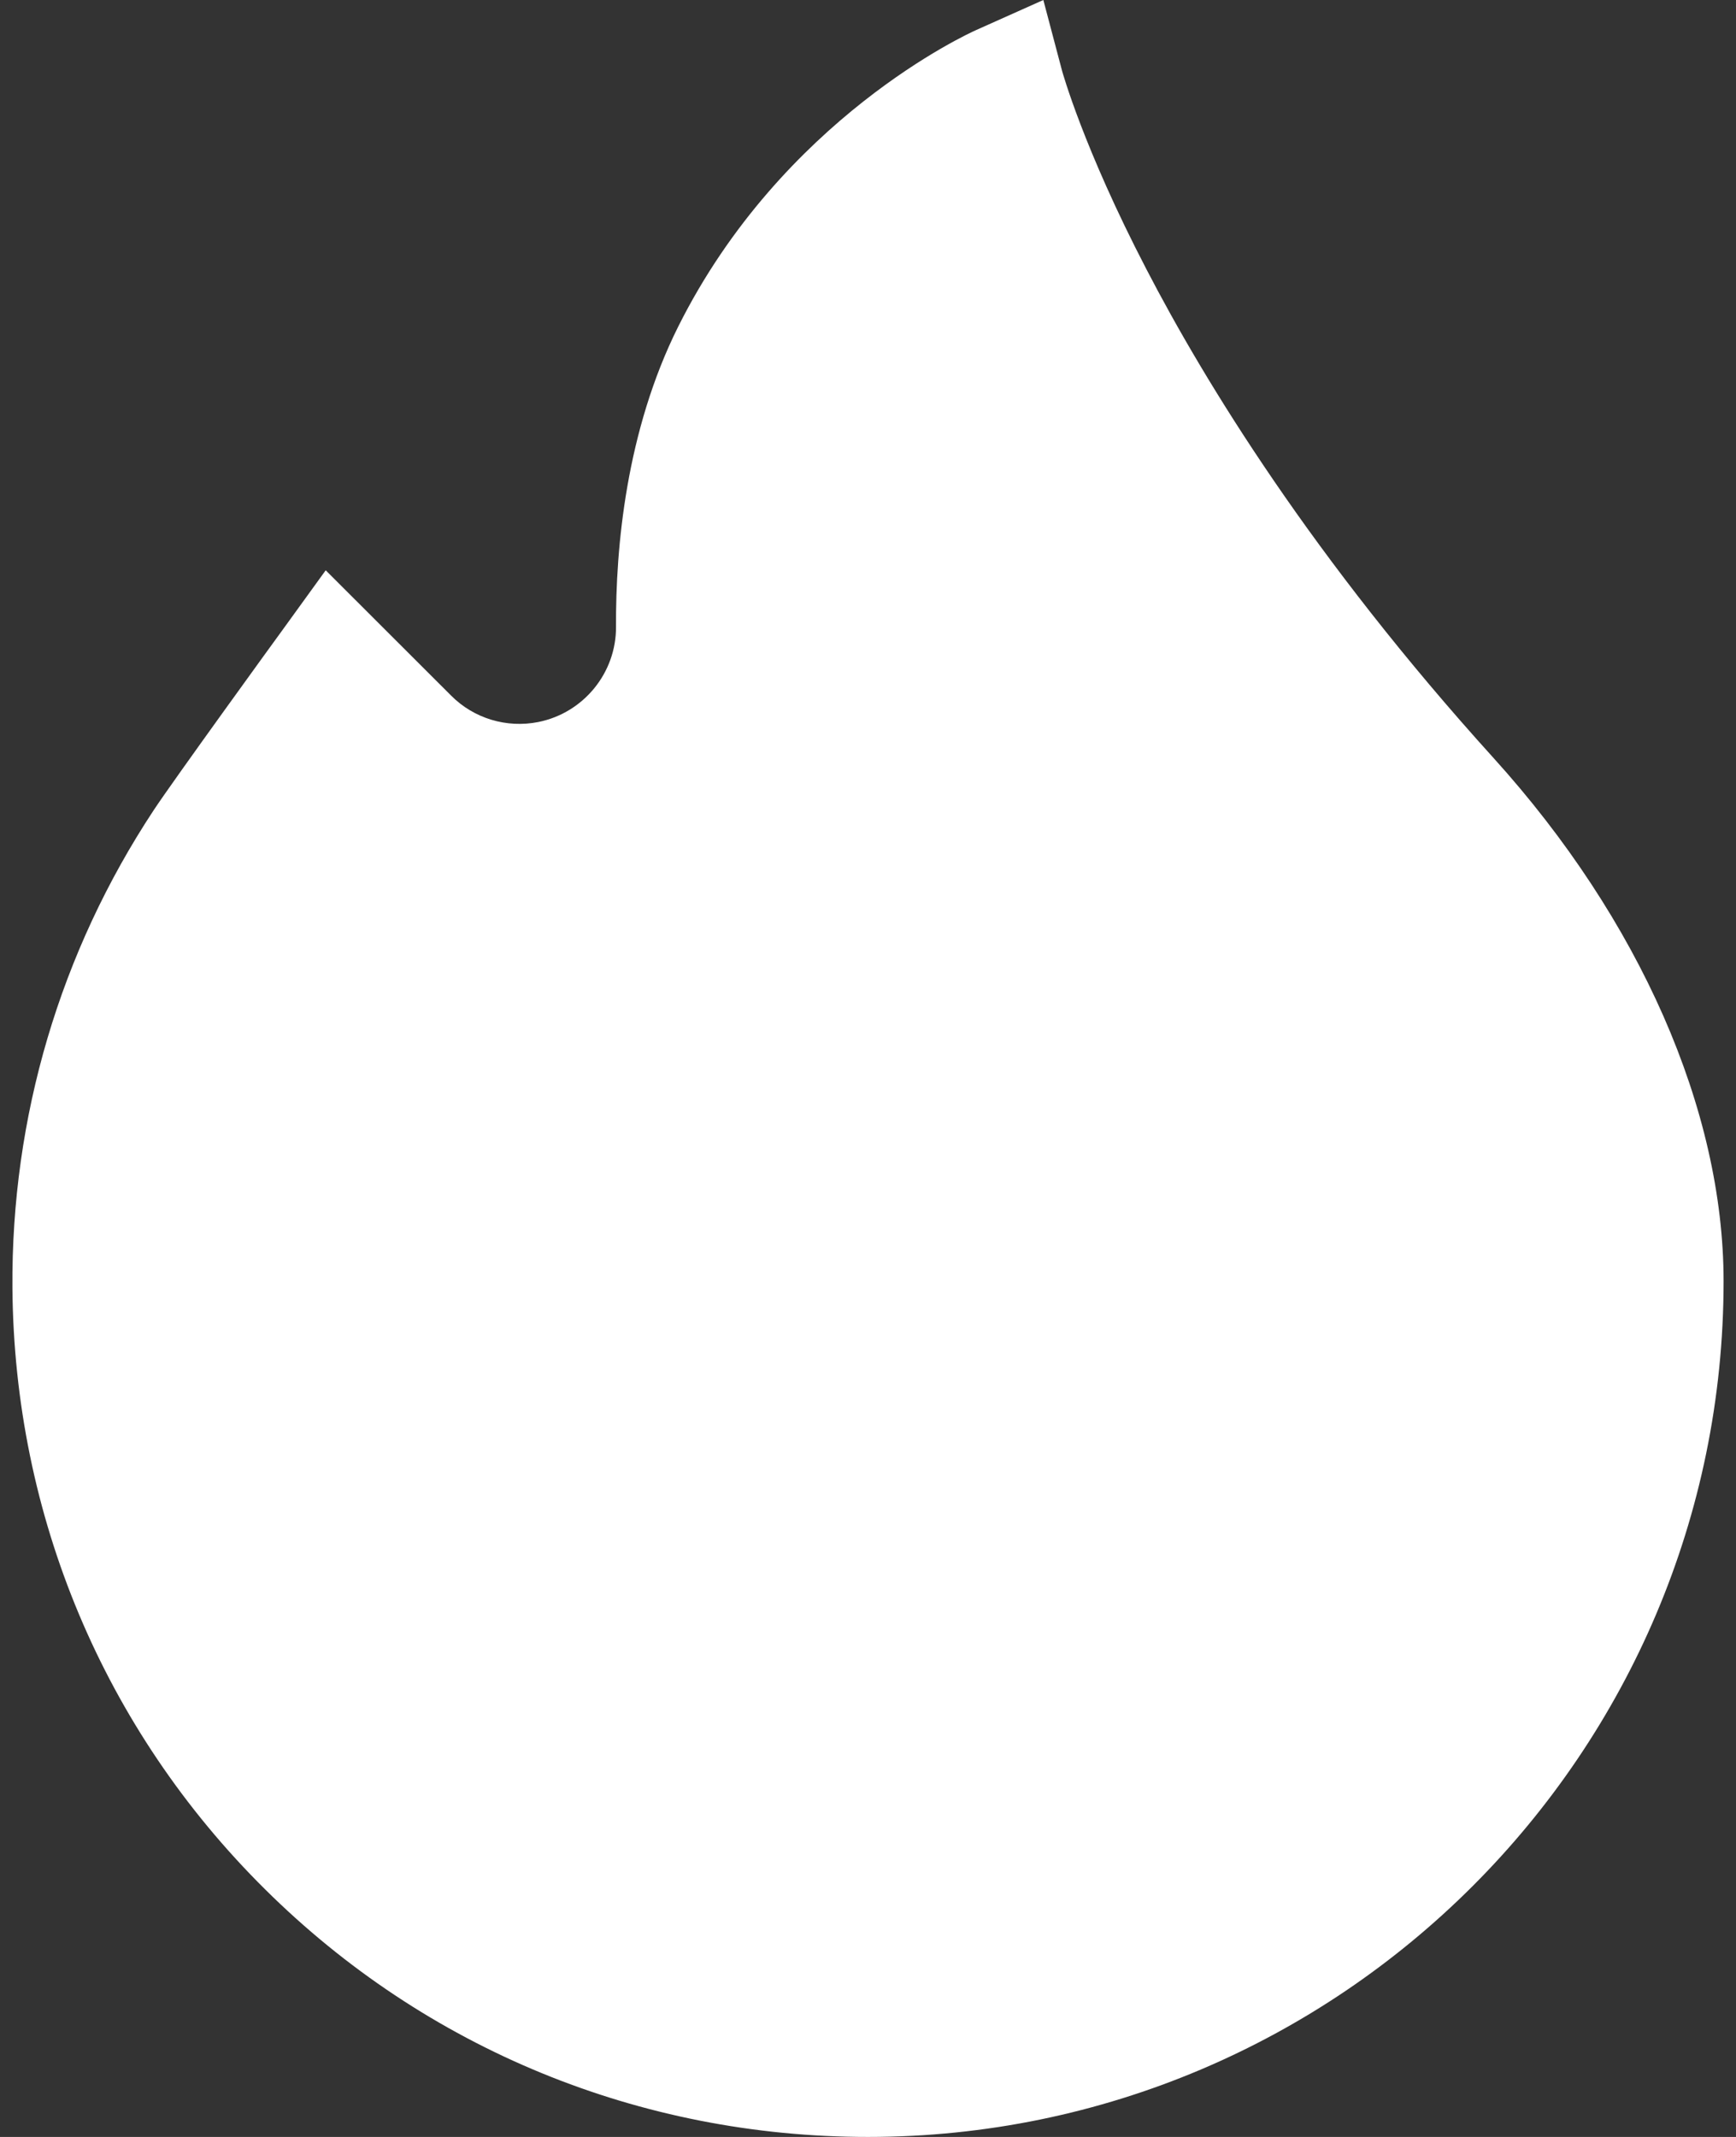 <svg width="13" height="16" viewBox="0 0 13 16" fill="none" xmlns="http://www.w3.org/2000/svg">
<rect x="0" y="0" width="13" height="16" fill="#333333" stroke="none"/>
<path d="M11.185 5.676C9.828 4.178 9.022 2.859 8.585 2.016C8.111 1.104 7.956 0.538 7.954 0.533L7.813 0L7.31 0.225C7.251 0.251 5.859 0.886 5.079 2.445C4.688 3.228 4.61 4.1 4.613 4.693C4.615 5.038 4.37 5.338 4.031 5.406C3.794 5.453 3.549 5.38 3.378 5.208L2.439 4.27L2.117 4.715C2.083 4.761 1.294 5.849 1.151 6.066C0.45 7.128 0.084 8.364 0.093 9.642C0.106 11.349 0.777 12.948 1.983 14.144C3.189 15.341 4.793 16 6.5 16C10.033 16 12.907 13.126 12.907 9.593C12.907 8.312 12.279 6.885 11.185 5.676Z" fill="white"/>
</svg>

